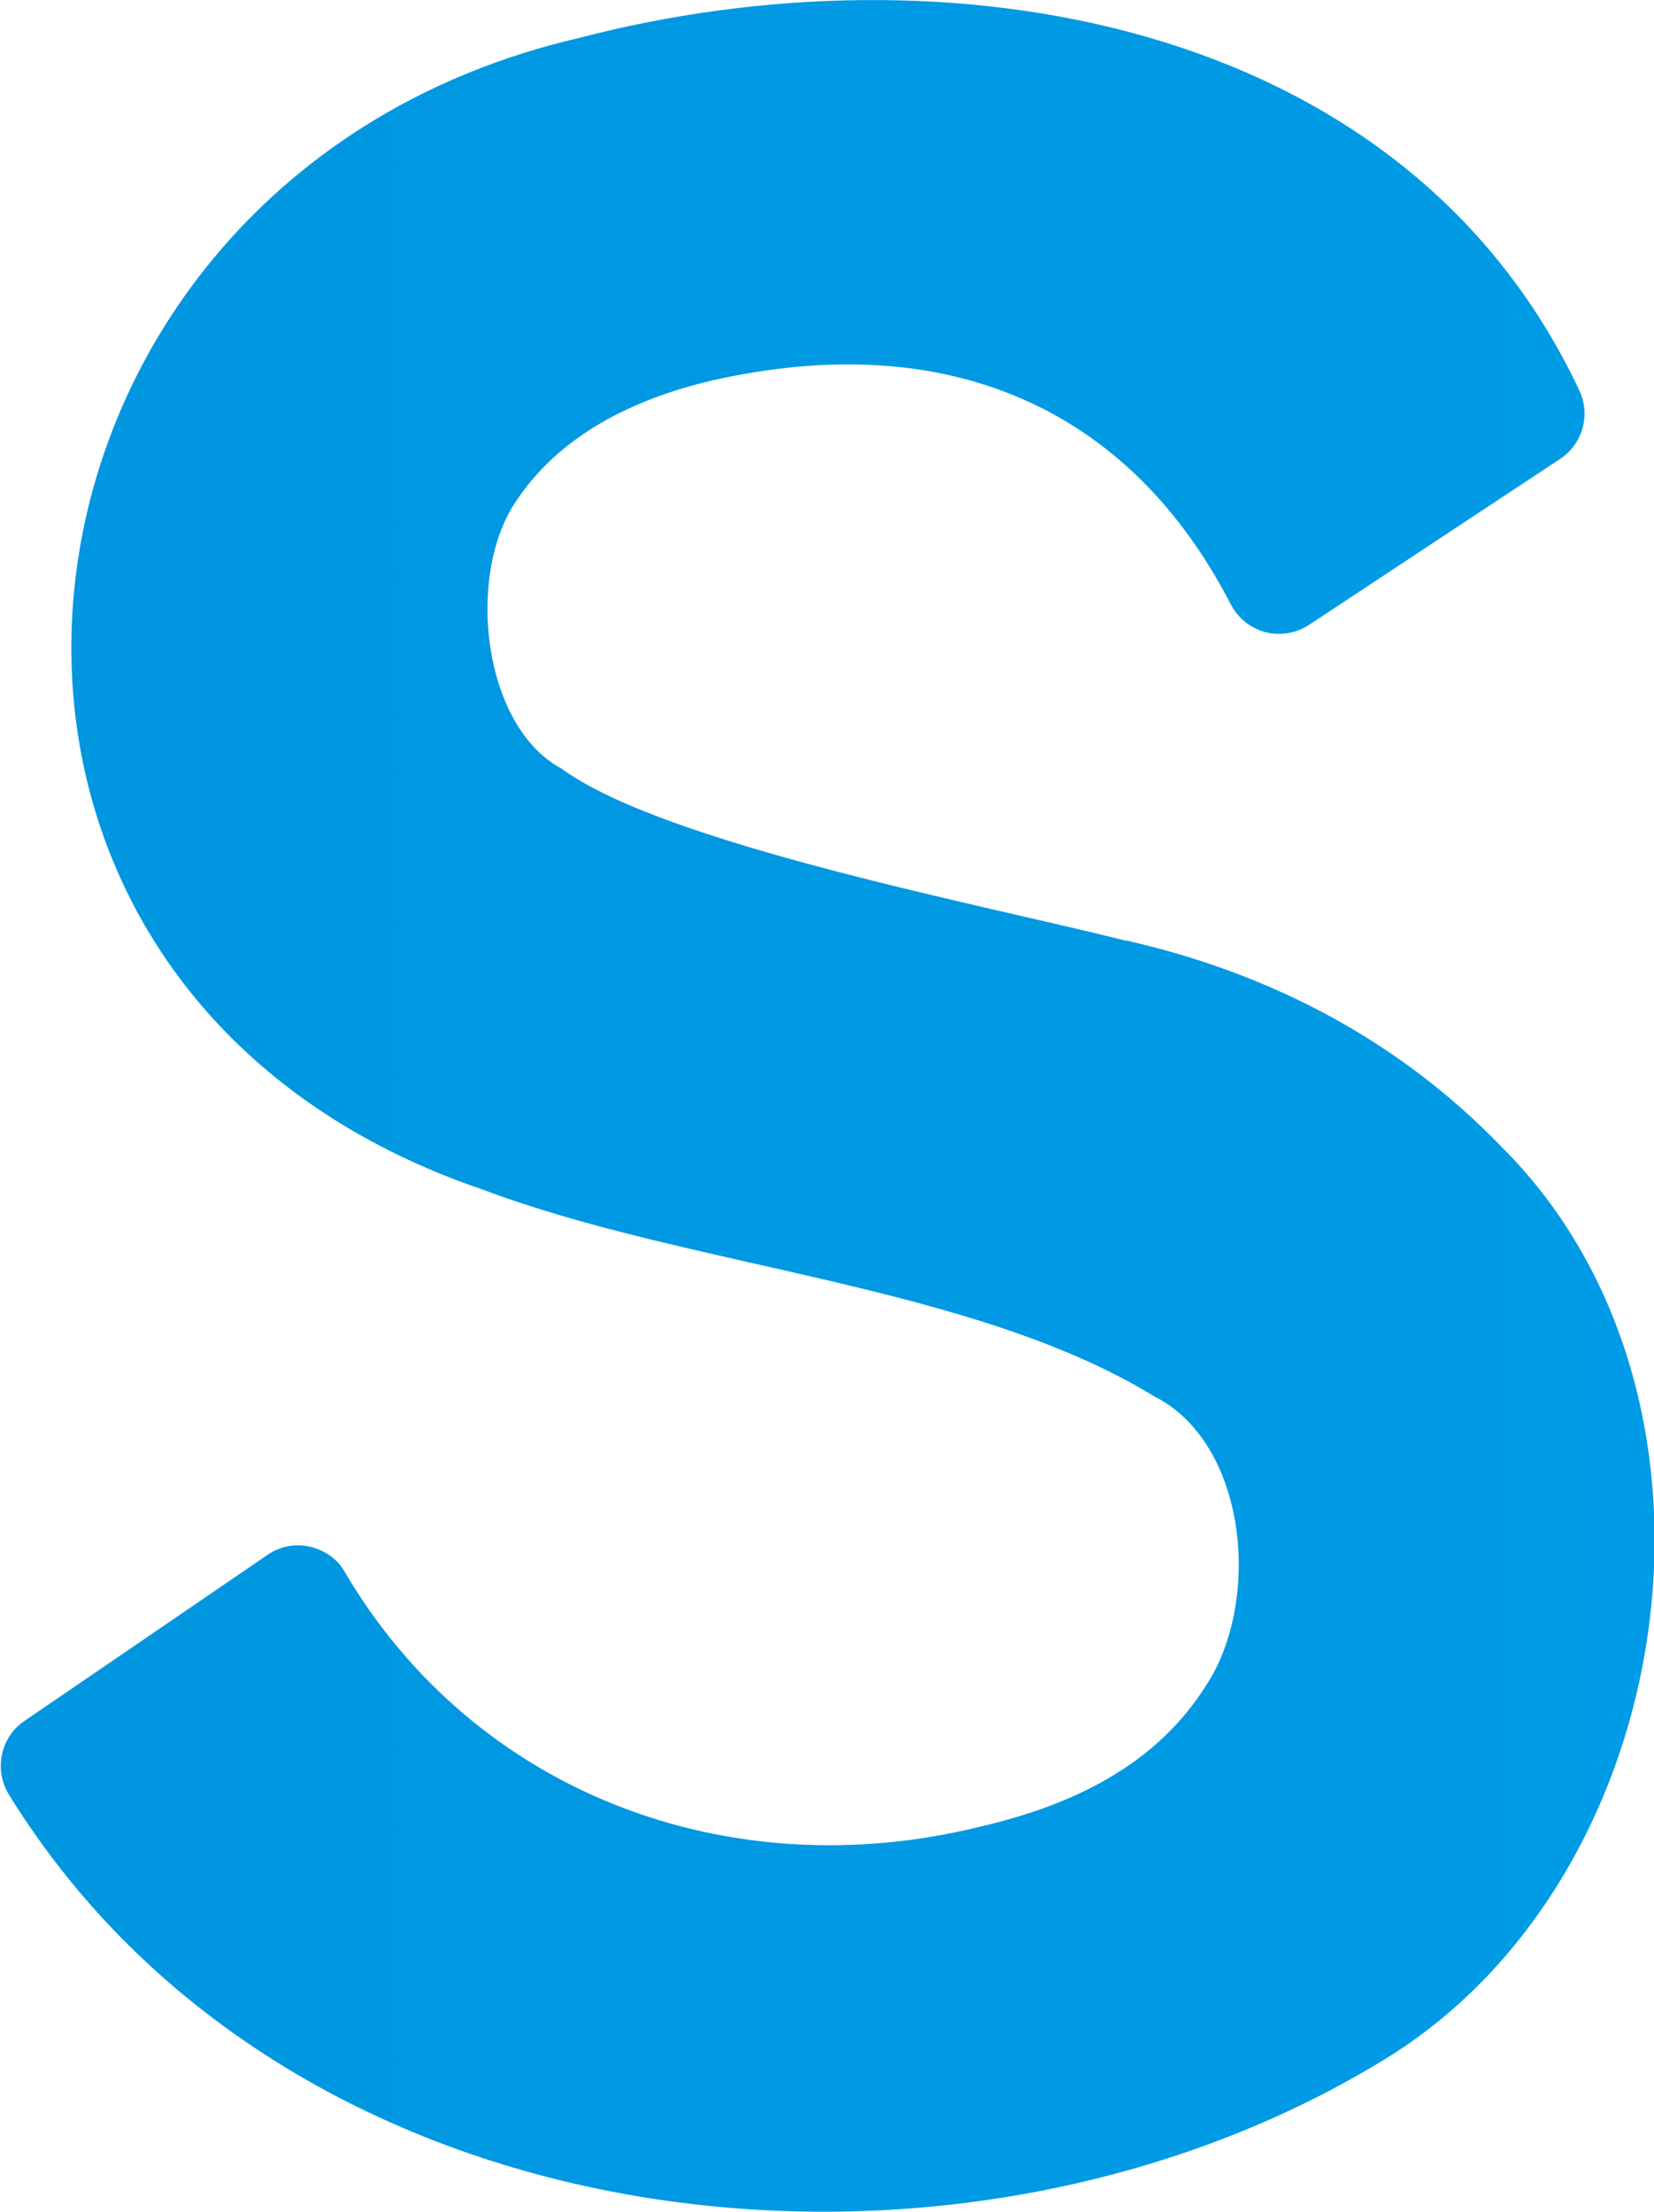 <?xml version="1.0" encoding="UTF-8"?><svg id="_レイヤー_2" xmlns="http://www.w3.org/2000/svg" width="25.96" height="34.71" xmlns:xlink="http://www.w3.org/1999/xlink" viewBox="0 0 25.96 34.71"><defs><linearGradient id="_新規グラデーションスウォッチ_5" x1="-251.48" y1="17.36" x2="130.62" y2="17.36" gradientUnits="userSpaceOnUse"><stop offset="0" stop-color="#0063b1"/><stop offset=".5" stop-color="#008cd1"/><stop offset="1" stop-color="#00adff"/></linearGradient></defs><g id="_編集モード"><path d="M17.66,14.76c-2.31-.58-7.24-1.52-8.85-2.7-1.23-.66-1.5-3.01-.72-4.18.69-1.05,1.85-1.62,3.09-1.91,3.67-.83,6.54.41,8.14,3.52.11.21.31.37.54.43.23.06.48.02.68-.11l3.95-2.61c.36-.24.48-.71.29-1.09C22,.23,14.79-.9,9.07.6-.42,2.81-2.02,15.41,7.58,18.67c3.27,1.23,7.67,1.49,10.53,3.24,1.46.73,1.7,3.2.82,4.54-.78,1.24-2.07,1.87-3.52,2.21-3.96.99-7.97-.52-10.01-4.01-.12-.2-.32-.33-.55-.38-.23-.05-.46,0-.65.13l-3.82,2.61c-.38.26-.48.78-.23,1.17,4.44,7.17,14.92,8.28,21.66,4.09,4.6-2.89,5.68-10.39,1.74-14.29-1.56-1.61-3.54-2.69-5.87-3.22Z" style="fill:url(#_新規グラデーションスウォッチ_5);"/></g></svg>